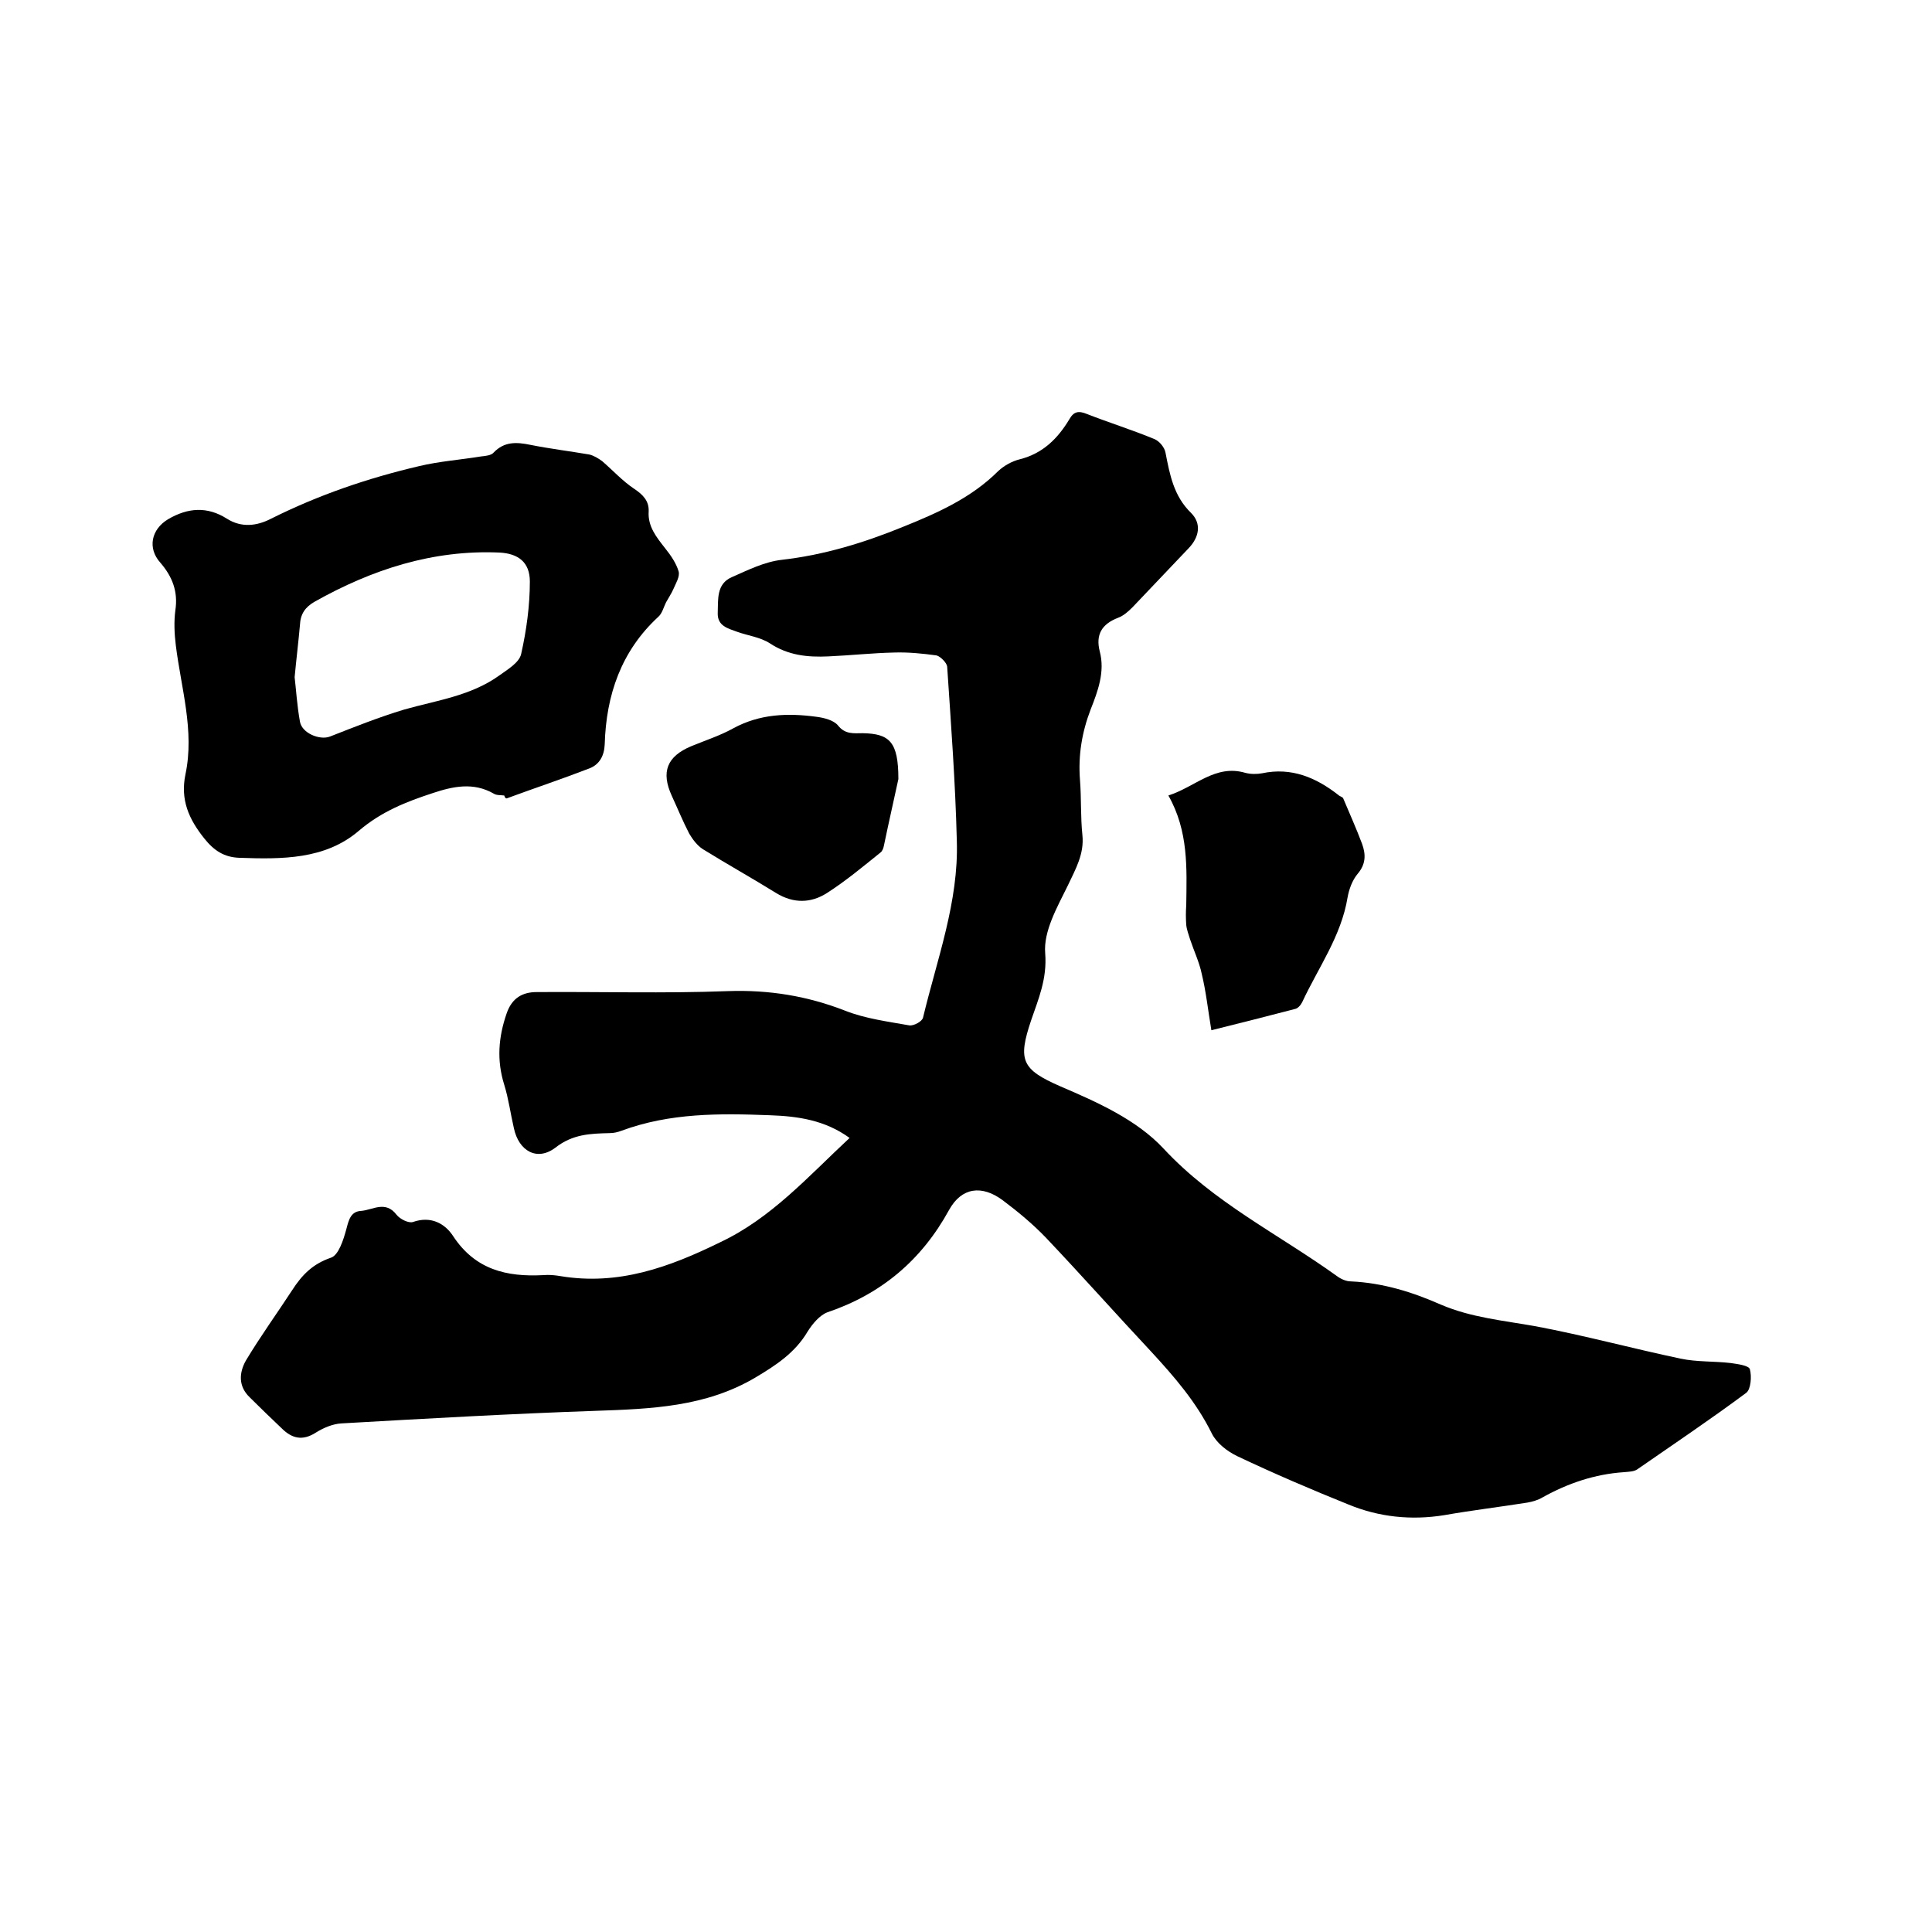 <svg enable-background="new 0 0 400 400" viewBox="0 0 400 400" xmlns="http://www.w3.org/2000/svg"><path d="m175.9 235.6c-5.1-3.7-10.7-4.5-16.5-4.7-10.4-.4-20.7-.5-30.7 3.2-.8.3-1.6.5-2.5.5-4 .1-7.6.2-11.2 3-3.8 2.9-7.6.7-8.6-4-.7-3-1.1-6.1-2-9-1.6-5.1-1.2-9.9.5-14.8 1.1-3.2 3.3-4.4 6.2-4.4 13.2-.1 26.4.3 39.6-.2 8.5-.3 16.5 1 24.4 4.1 4.1 1.6 8.7 2.2 13.2 3 .9.1 2.6-.8 2.8-1.6 2.9-12.1 7.4-24 7-36.6-.3-12.1-1.2-24.1-2-36.1-.1-.8-1.4-2.1-2.2-2.3-2.9-.4-5.9-.7-8.8-.6-4.5.1-9.1.6-13.6.8-4.3.2-8.3-.2-12.1-2.7-2-1.3-4.6-1.6-6.8-2.4-1.9-.7-4.1-1.2-4-3.9.1-2.8-.3-6 2.9-7.4 3.4-1.5 6.8-3.2 10.4-3.6 8.7-1 16.9-3.5 25-6.8 7.2-2.9 14.2-6 19.8-11.6 1.2-1.1 2.8-2 4.4-2.4 4.8-1.2 7.9-4.3 10.3-8.3.9-1.6 1.9-1.8 3.6-1.1 4.6 1.8 9.4 3.3 14 5.2 1 .4 2.1 1.7 2.3 2.8.9 4.6 1.7 9 5.3 12.5 2.2 2.2 1.7 5-.5 7.3-3.9 4.1-7.7 8.1-11.6 12.2-.9.9-1.9 1.8-3 2.2-3.4 1.3-4.7 3.5-3.8 7 1.1 4.2-.4 8.2-1.9 12-1.8 4.7-2.6 9.5-2.2 14.6.3 3.8.1 7.6.5 11.4.4 3.9-1.4 7-3 10.4-2.2 4.5-5.1 9.5-4.7 14.1.4 5.3-1.4 9.4-2.9 13.8-2.8 8.3-2 10.2 6 13.7 7.7 3.3 15.8 6.9 21.4 12.9 10.4 11.2 23.8 17.7 35.9 26.4.8.6 1.9 1.1 2.9 1.1 6.6.3 12.7 2.2 18.6 4.8 6.3 2.7 13 3.3 19.7 4.5 10.1 1.9 20 4.6 30 6.7 3.3.7 6.9.5 10.3.9 1.4.2 3.8.5 4 1.3.4 1.5.2 4.2-.8 4.9-7.4 5.5-15 10.6-22.5 15.8-.7.5-1.8.5-2.8.6-6 .4-11.6 2.3-16.8 5.2-1 .6-2.1.9-3.2 1.1-5.7.9-11.5 1.6-17.2 2.6-6.8 1.1-13.5.4-19.8-2.2-7.7-3.1-15.4-6.4-23-10-2.1-1-4.3-2.7-5.3-4.7-3.2-6.5-7.8-11.8-12.6-17-7.3-7.8-14.4-15.8-21.8-23.6-2.7-2.8-5.7-5.3-8.9-7.7-4.3-3.2-8.5-2.7-11.1 2-5.7 10.4-14 17.4-25.2 21.2-1.6.6-3.1 2.4-4.1 4-2.6 4.4-6.6 7-10.8 9.5-10.3 6.1-21.6 6.5-33.1 6.9-17.5.6-35.1 1.6-52.6 2.6-1.8.1-3.7.9-5.3 1.9-2.8 1.8-5 1.2-7.1-.9-2.2-2.1-4.4-4.2-6.6-6.4-2.4-2.3-2.2-5.1-.8-7.6 3-5 6.4-9.7 9.6-14.6 2-3.1 4.2-5.4 8-6.7 1.6-.5 2.6-3.7 3.2-5.9.5-1.9.9-3.7 3.1-3.8 2.4-.2 5-2.2 7.3.8.7.9 2.5 1.8 3.4 1.5 3.7-1.3 6.6.3 8.3 2.9 4.6 7 11.1 8.5 18.7 8.1 1.2-.1 2.3 0 3.5.2 12 2 22.5-1.8 33.1-7 10.6-5 18.2-13.6 26.8-21.6z"/><path d="m104.4 164.7c-.7-.1-1.6 0-2.2-.4-4.2-2.4-8.4-1.5-12.6-.1-5.5 1.8-10.6 3.8-15.3 7.8-7 6-16 5.9-24.7 5.6-3.2-.1-5.3-1.5-7.3-4-3.2-4-5-8-3.9-13.3 1.9-9-.9-17.8-2-26.7-.3-2.4-.4-4.9-.1-7.2.6-3.9-.6-7-3.1-9.9-2.7-3-1.9-6.9 1.6-9 4.1-2.4 8.1-2.7 12.2-.1 3 1.9 6.2 1.5 9.1 0 9.8-4.9 20-8.4 30.7-10.9 4.2-1 8.5-1.3 12.8-2 .9-.1 2.1-.2 2.6-.8 2.2-2.3 4.7-2.2 7.6-1.6 4 .8 8.1 1.3 12.2 2 .9.2 1.9.8 2.7 1.4 2.2 1.9 4.2 4.1 6.6 5.7 1.8 1.2 3.1 2.5 3 4.7-.2 3.1 1.6 5.3 3.4 7.6 1.2 1.5 2.3 3.1 2.8 4.8.3 1.1-.6 2.5-1.1 3.7-.4.9-1 1.8-1.5 2.7-.5 1-.8 2.3-1.6 3-7.7 7.1-10.8 16.2-11.1 26.4-.1 2.4-1.1 4.2-3.2 5-5.7 2.2-11.4 4.1-17.1 6.2-.3 0-.4-.3-.5-.6zm-43.4-24.5c.3 2.5.5 5.9 1.1 9.2.4 2.4 4.1 3.9 6.2 3.1 5.1-2 10.1-4 15.4-5.6 6.7-1.9 13.7-2.8 19.6-7 1.8-1.3 4.2-2.7 4.6-4.5 1.1-4.9 1.8-10 1.8-15 0-4-2.4-5.8-6.3-6-13.8-.6-26.4 3.5-38.3 10.2-1.9 1.1-2.9 2.5-3 4.8-.3 3.4-.7 6.6-1.1 10.8z"/><path d="m250.8 213.3c-.7-4.2-1.1-8-2-11.7-.5-2.4-1.6-4.7-2.4-7.1-.3-1-.7-2-.8-3-.1-1.4-.1-2.7 0-4.1.1-7.6.5-15.3-3.7-22.7 5.6-1.8 9.7-6.5 15.9-4.7 1.1.3 2.4.3 3.5.1 6.1-1.3 11.2.9 15.8 4.5.3.3.9.4 1 .7 1.3 3.1 2.7 6.2 3.9 9.4.8 2.2.8 4.2-.9 6.2-1.1 1.3-1.8 3.2-2.1 4.9-1.3 8-6.1 14.6-9.4 21.7-.3.6-.9 1.3-1.5 1.4-5.7 1.5-11.3 2.9-17.3 4.4z"/><path d="m186 161.3c-.7 3.3-1.9 8.5-3 13.8-.1.5-.3 1.1-.7 1.4-3.6 2.9-7.2 5.9-11.1 8.4-3.3 2.1-6.9 2.2-10.5 0-5-3.1-10.2-6-15.2-9.1-1.1-.7-2.1-2-2.8-3.2-1.3-2.5-2.4-5.2-3.6-7.8-2.3-5-1-8.2 4-10.3 2.9-1.2 6-2.2 8.7-3.7 5.5-3 11.3-3.2 17.2-2.4 1.6.2 3.6.7 4.5 1.8 1.5 1.9 3.3 1.6 5.1 1.6 5.6.1 7.4 1.8 7.4 9.5z"/></svg>